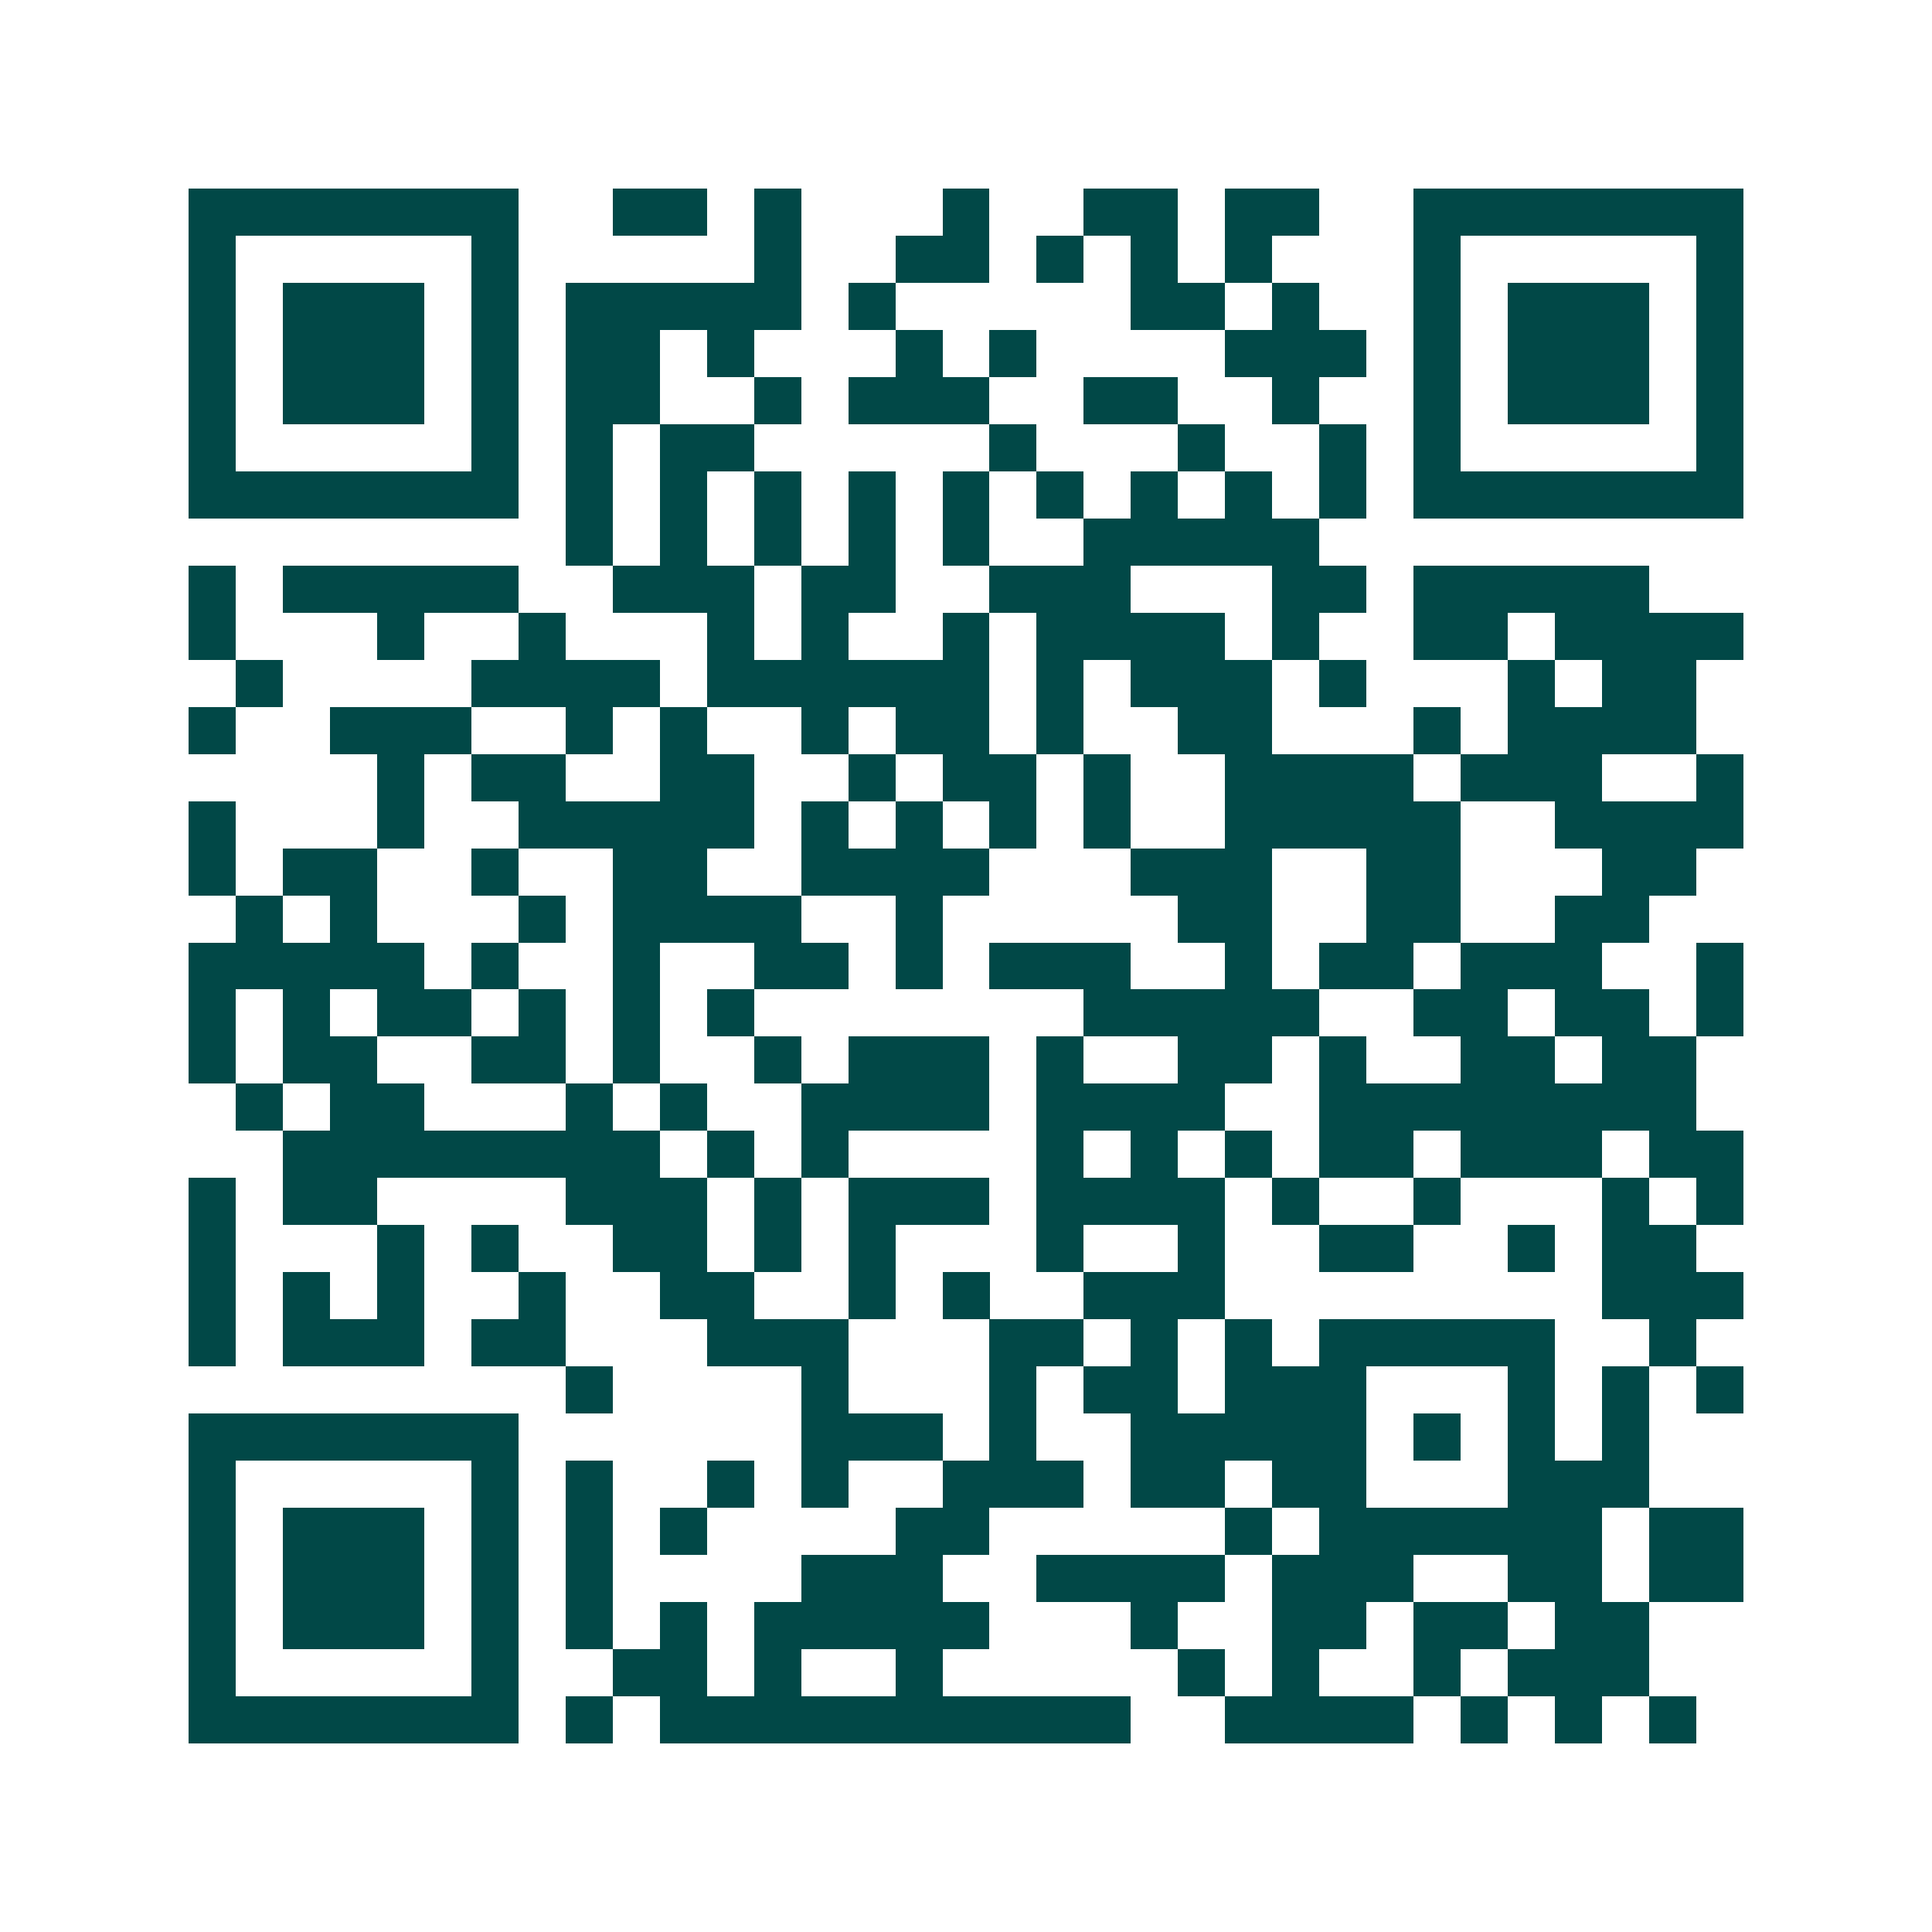 <svg xmlns="http://www.w3.org/2000/svg" width="200" height="200" viewBox="0 0 41 41" shape-rendering="crispEdges"><path fill="#ffffff" d="M0 0h41v41H0z"/><path stroke="#014847" d="M4 4.5h7m2 0h2m1 0h1m3 0h1m2 0h2m1 0h2m2 0h7M4 5.5h1m5 0h1m5 0h1m2 0h2m1 0h1m1 0h1m1 0h1m3 0h1m5 0h1M4 6.5h1m1 0h3m1 0h1m1 0h5m1 0h1m5 0h2m1 0h1m2 0h1m1 0h3m1 0h1M4 7.5h1m1 0h3m1 0h1m1 0h2m1 0h1m3 0h1m1 0h1m4 0h3m1 0h1m1 0h3m1 0h1M4 8.5h1m1 0h3m1 0h1m1 0h2m2 0h1m1 0h3m2 0h2m2 0h1m2 0h1m1 0h3m1 0h1M4 9.5h1m5 0h1m1 0h1m1 0h2m5 0h1m3 0h1m2 0h1m1 0h1m5 0h1M4 10.5h7m1 0h1m1 0h1m1 0h1m1 0h1m1 0h1m1 0h1m1 0h1m1 0h1m1 0h1m1 0h7M12 11.5h1m1 0h1m1 0h1m1 0h1m1 0h1m2 0h5M4 12.5h1m1 0h5m2 0h3m1 0h2m2 0h3m3 0h2m1 0h5M4 13.5h1m3 0h1m2 0h1m3 0h1m1 0h1m2 0h1m1 0h4m1 0h1m2 0h2m1 0h4M5 14.5h1m4 0h4m1 0h6m1 0h1m1 0h3m1 0h1m3 0h1m1 0h2M4 15.5h1m2 0h3m2 0h1m1 0h1m2 0h1m1 0h2m1 0h1m2 0h2m3 0h1m1 0h4M8 16.5h1m1 0h2m2 0h2m2 0h1m1 0h2m1 0h1m2 0h4m1 0h3m2 0h1M4 17.5h1m3 0h1m2 0h5m1 0h1m1 0h1m1 0h1m1 0h1m2 0h5m2 0h4M4 18.5h1m1 0h2m2 0h1m2 0h2m2 0h4m3 0h3m2 0h2m3 0h2M5 19.5h1m1 0h1m3 0h1m1 0h4m2 0h1m5 0h2m2 0h2m2 0h2M4 20.5h5m1 0h1m2 0h1m2 0h2m1 0h1m1 0h3m2 0h1m1 0h2m1 0h3m2 0h1M4 21.5h1m1 0h1m1 0h2m1 0h1m1 0h1m1 0h1m7 0h5m2 0h2m1 0h2m1 0h1M4 22.5h1m1 0h2m2 0h2m1 0h1m2 0h1m1 0h3m1 0h1m2 0h2m1 0h1m2 0h2m1 0h2M5 23.5h1m1 0h2m3 0h1m1 0h1m2 0h4m1 0h4m2 0h8M6 24.5h8m1 0h1m1 0h1m4 0h1m1 0h1m1 0h1m1 0h2m1 0h3m1 0h2M4 25.5h1m1 0h2m4 0h3m1 0h1m1 0h3m1 0h4m1 0h1m2 0h1m3 0h1m1 0h1M4 26.5h1m3 0h1m1 0h1m2 0h2m1 0h1m1 0h1m3 0h1m2 0h1m2 0h2m2 0h1m1 0h2M4 27.5h1m1 0h1m1 0h1m2 0h1m2 0h2m2 0h1m1 0h1m2 0h3m8 0h3M4 28.5h1m1 0h3m1 0h2m3 0h3m3 0h2m1 0h1m1 0h1m1 0h5m2 0h1M12 29.5h1m4 0h1m3 0h1m1 0h2m1 0h3m3 0h1m1 0h1m1 0h1M4 30.5h7m6 0h3m1 0h1m2 0h5m1 0h1m1 0h1m1 0h1M4 31.5h1m5 0h1m1 0h1m2 0h1m1 0h1m2 0h3m1 0h2m1 0h2m3 0h3M4 32.5h1m1 0h3m1 0h1m1 0h1m1 0h1m4 0h2m5 0h1m1 0h6m1 0h2M4 33.5h1m1 0h3m1 0h1m1 0h1m4 0h3m2 0h4m1 0h3m2 0h2m1 0h2M4 34.5h1m1 0h3m1 0h1m1 0h1m1 0h1m1 0h5m3 0h1m2 0h2m1 0h2m1 0h2M4 35.5h1m5 0h1m2 0h2m1 0h1m2 0h1m5 0h1m1 0h1m2 0h1m1 0h3M4 36.5h7m1 0h1m1 0h10m2 0h4m1 0h1m1 0h1m1 0h1"/></svg>
